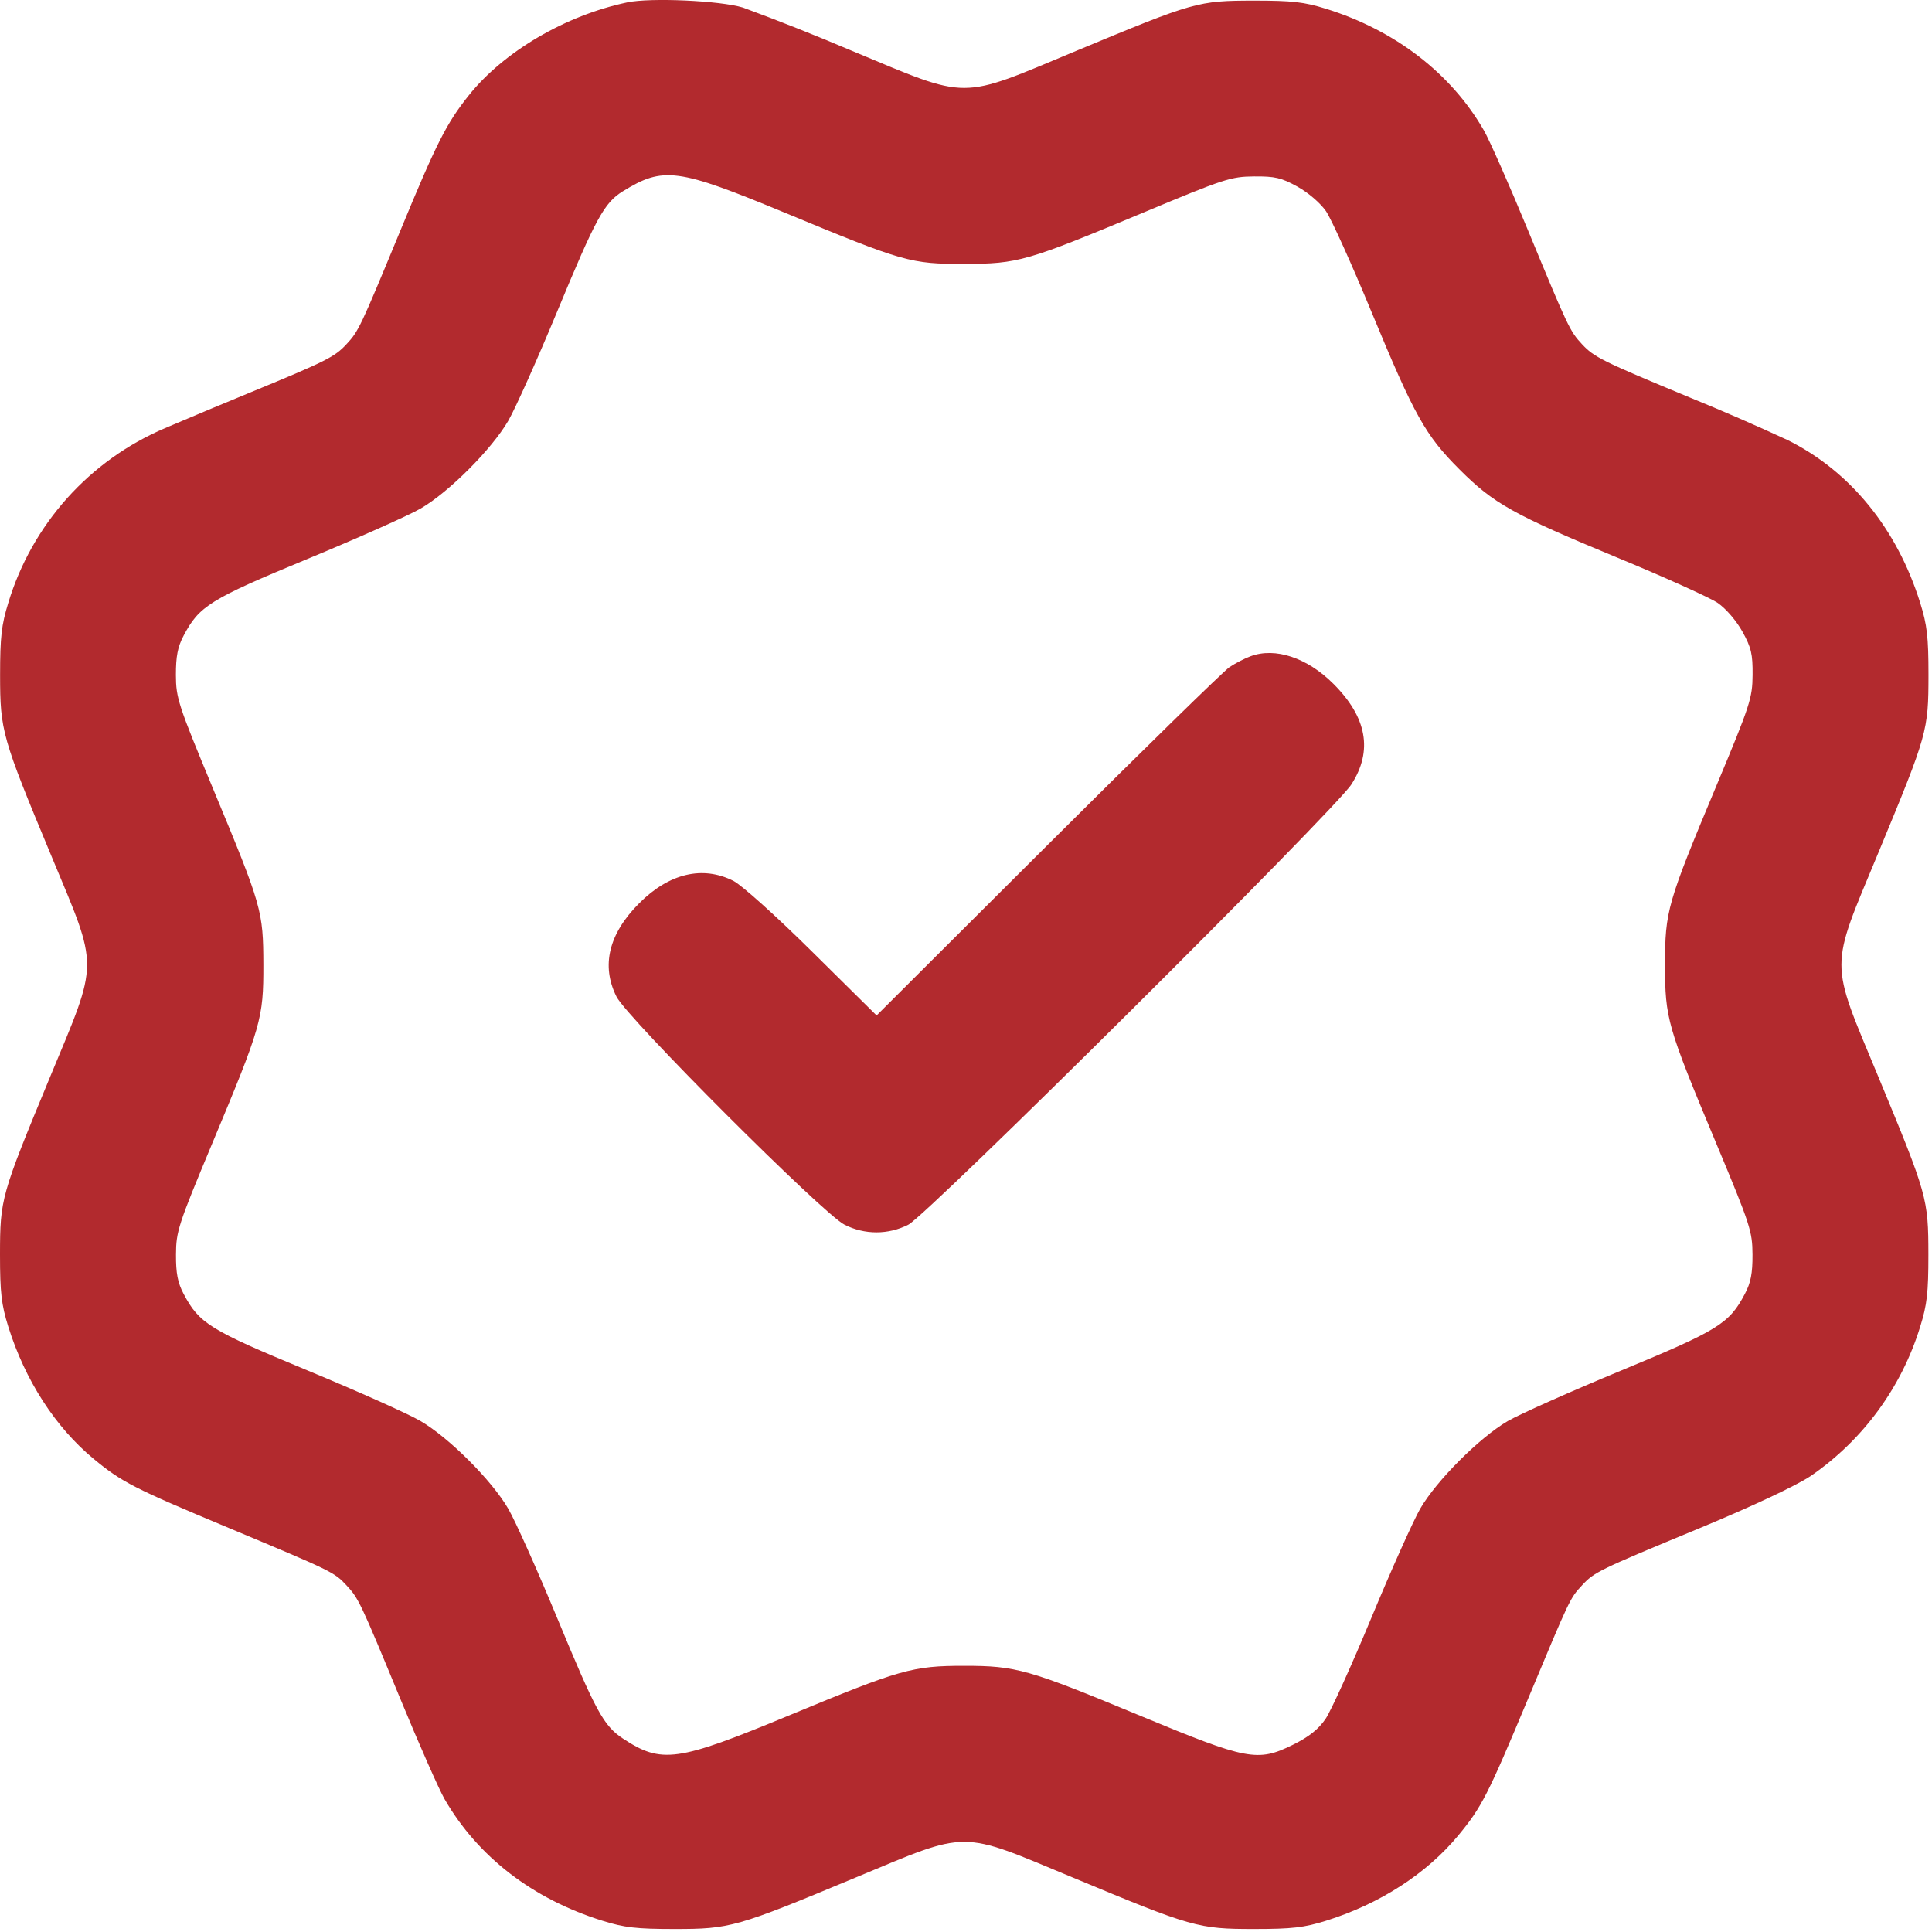 <svg width="22" height="22" viewBox="0 0 22 22" fill="none" xmlns="http://www.w3.org/2000/svg">
<path fill-rule="evenodd" clip-rule="evenodd" d="M7.143 0.027C6.439 0.175 5.736 0.587 5.338 1.086C5.085 1.403 4.972 1.625 4.559 2.626C4.104 3.727 4.084 3.771 3.945 3.92C3.812 4.064 3.714 4.113 2.86 4.465C2.532 4.6 2.206 4.736 1.88 4.875C1.454 5.056 1.074 5.328 0.765 5.672C0.457 6.016 0.227 6.424 0.094 6.866C0.017 7.115 0.001 7.254 0.001 7.686C0.001 8.322 0.022 8.396 0.585 9.747C1.129 11.055 1.13 10.914 0.569 12.266C0.01 13.615 0.001 13.649 0 14.286C0 14.72 0.016 14.856 0.094 15.106C0.285 15.717 0.63 16.252 1.066 16.612C1.388 16.878 1.521 16.946 2.61 17.401C3.781 17.891 3.807 17.903 3.945 18.052C4.084 18.201 4.104 18.245 4.559 19.346C4.772 19.863 4.999 20.376 5.062 20.486C5.442 21.144 6.065 21.624 6.86 21.872C7.11 21.95 7.247 21.966 7.68 21.966C8.315 21.966 8.386 21.946 9.741 21.381C11.046 20.838 10.914 20.838 12.219 21.381C13.574 21.946 13.645 21.966 14.28 21.966C14.713 21.966 14.85 21.95 15.1 21.872C15.711 21.681 16.246 21.336 16.606 20.9C16.872 20.578 16.94 20.445 17.397 19.352C17.884 18.186 17.877 18.202 18.015 18.052C18.154 17.902 18.198 17.88 19.35 17.403C19.953 17.153 20.449 16.92 20.618 16.808C21.215 16.398 21.654 15.798 21.866 15.106C21.944 14.856 21.959 14.719 21.959 14.286C21.958 13.647 21.947 13.607 21.391 12.266C20.828 10.91 20.828 11.062 21.391 9.706C21.95 8.357 21.959 8.323 21.96 7.686C21.96 7.252 21.944 7.116 21.866 6.866C21.603 6.022 21.072 5.369 20.36 5.013C19.991 4.842 19.618 4.68 19.241 4.526C18.242 4.112 18.152 4.067 18.015 3.92C17.876 3.771 17.856 3.727 17.401 2.626C17.188 2.109 16.961 1.596 16.898 1.486C16.525 0.836 15.888 0.345 15.1 0.1C14.85 0.022 14.713 0.007 14.28 0.007C13.641 0.008 13.602 0.019 12.26 0.577C10.904 1.142 11.056 1.142 9.7 0.578C9.291 0.404 8.877 0.24 8.46 0.086C8.202 0.007 7.406 -0.029 7.143 0.027ZM8.939 2.423C10.292 2.984 10.369 3.006 10.98 3.005C11.594 3.004 11.69 2.976 13.026 2.418C13.939 2.036 14.018 2.011 14.28 2.009C14.518 2.007 14.592 2.024 14.774 2.125C14.898 2.194 15.034 2.311 15.099 2.404C15.16 2.493 15.393 3.009 15.617 3.551C16.108 4.737 16.231 4.957 16.62 5.346C17.009 5.735 17.229 5.858 18.415 6.349C18.957 6.573 19.473 6.806 19.562 6.867C19.655 6.932 19.772 7.068 19.841 7.192C19.942 7.374 19.959 7.448 19.957 7.686C19.955 7.949 19.93 8.027 19.546 8.945C18.984 10.289 18.96 10.373 18.96 10.986C18.96 11.599 18.984 11.683 19.546 13.027C19.931 13.948 19.955 14.023 19.956 14.286C19.957 14.499 19.937 14.606 19.869 14.734C19.691 15.072 19.569 15.148 18.457 15.608C17.885 15.845 17.306 16.103 17.169 16.182C16.847 16.37 16.358 16.859 16.172 17.18C16.092 17.32 15.842 17.878 15.617 18.42C15.392 18.962 15.157 19.481 15.094 19.574C15.012 19.693 14.905 19.778 14.721 19.869C14.32 20.066 14.204 20.044 12.98 19.536C11.708 19.008 11.571 18.969 10.98 18.969C10.39 18.969 10.254 19.008 8.98 19.536C7.711 20.062 7.533 20.087 7.093 19.797C6.873 19.651 6.786 19.491 6.342 18.418C6.118 17.878 5.869 17.321 5.788 17.181C5.601 16.858 5.113 16.37 4.786 16.18C4.648 16.099 4.068 15.84 3.498 15.604C2.389 15.145 2.269 15.071 2.091 14.734C2.023 14.606 2.003 14.499 2.004 14.286C2.005 14.023 2.029 13.948 2.414 13.027C2.977 11.68 3 11.599 2.999 10.986C2.997 10.371 2.984 10.324 2.428 8.986C2.029 8.025 2.004 7.95 2.003 7.686C2.003 7.473 2.023 7.366 2.091 7.238C2.269 6.9 2.391 6.824 3.503 6.364C4.075 6.127 4.655 5.869 4.791 5.79C5.112 5.604 5.6 5.115 5.788 4.791C5.869 4.65 6.118 4.094 6.342 3.554C6.785 2.484 6.88 2.31 7.091 2.179C7.553 1.894 7.713 1.915 8.939 2.423ZM14.24 7.473C14.174 7.497 14.066 7.553 14 7.597C13.934 7.641 13.003 8.552 11.931 9.62L9.982 11.563L9.251 10.84C8.837 10.43 8.447 10.08 8.352 10.031C8.001 9.854 7.62 9.944 7.279 10.285C6.932 10.632 6.843 10.996 7.02 11.349C7.142 11.593 9.373 13.824 9.617 13.946C9.729 14.003 9.854 14.033 9.98 14.033C10.106 14.033 10.231 14.003 10.343 13.946C10.559 13.838 15.196 9.23 15.388 8.933C15.635 8.55 15.567 8.168 15.182 7.785C14.885 7.489 14.521 7.368 14.24 7.473Z" fill="#B22A2E"/>
</svg>

